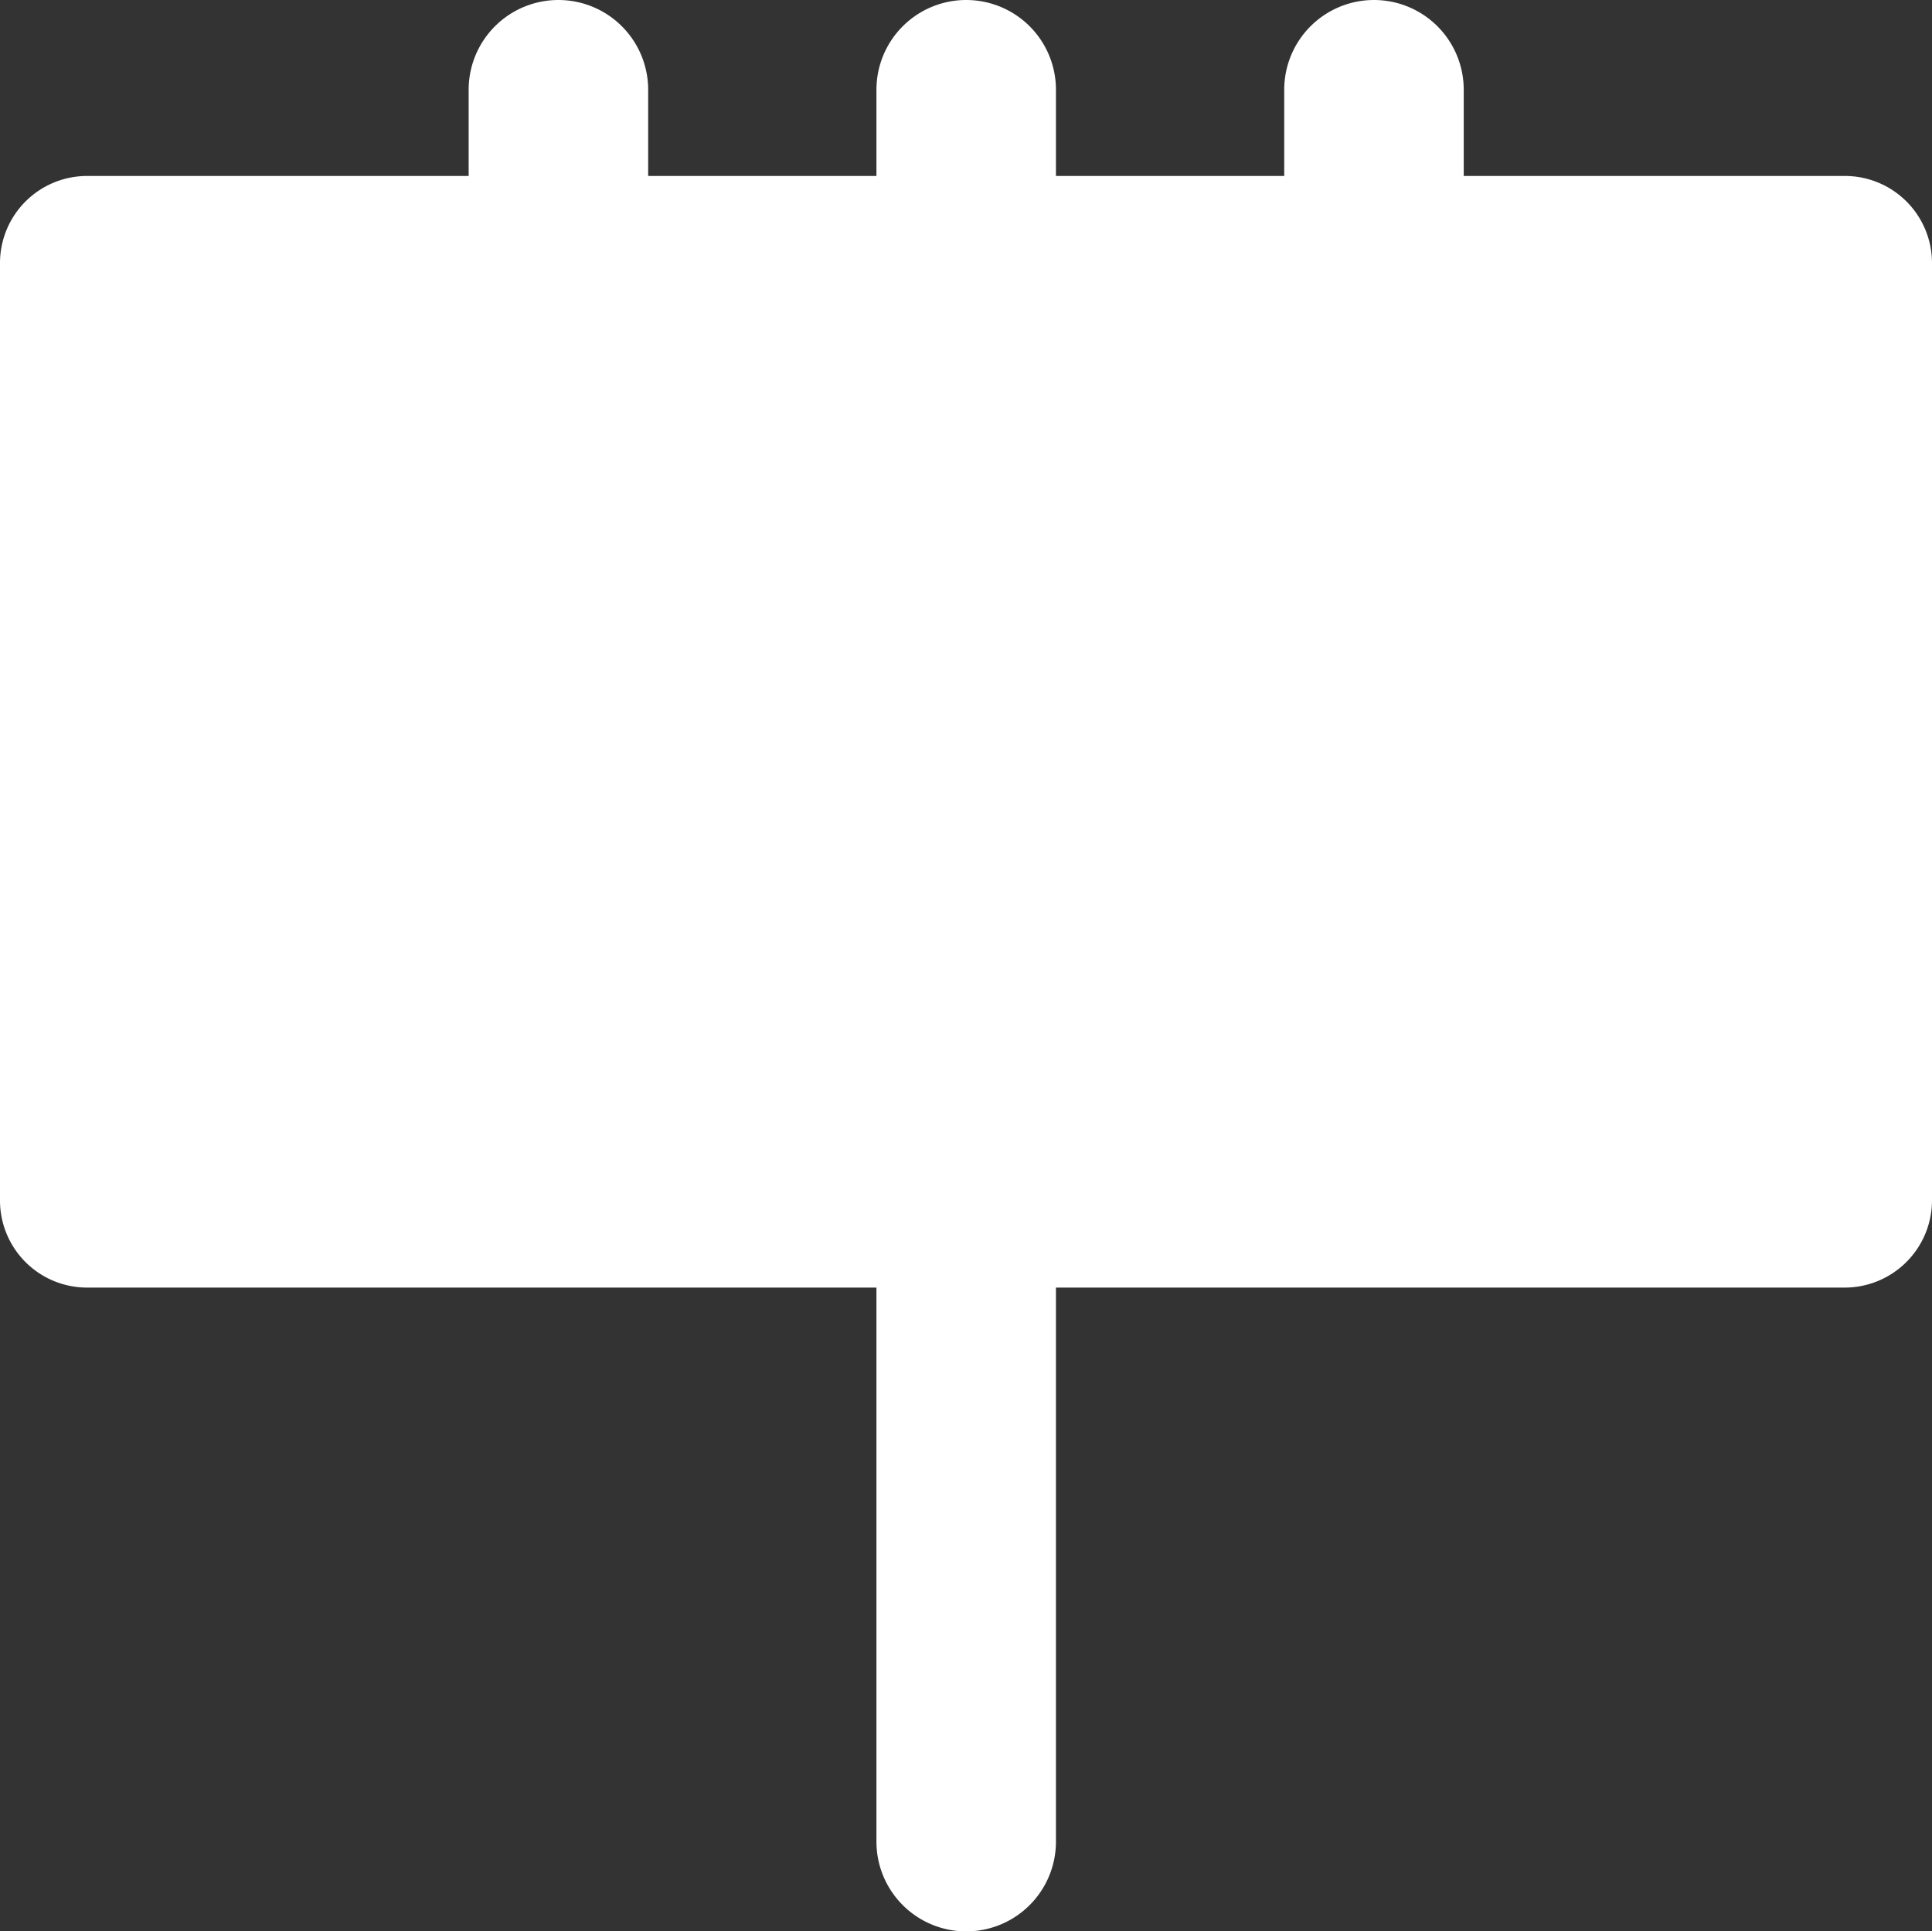<svg id="Layer_1" data-name="Layer 1" xmlns="http://www.w3.org/2000/svg" viewBox="0 0 495.1 495"><rect x="0" y="0" width="495.1" height="495" fill="#333333" stroke="none"/><defs><style>.cls-1{fill:#fff;}</style></defs><path class="cls-1" d="M256.1,503.5h0a23,23,0,0,1-23-23V31.5a23,23,0,0,1,23-23h0a23,23,0,0,1,23,23v449A23,23,0,0,1,256.1,503.5Z" transform="translate(-8.5 -8.5)"/><path class="cls-1" d="M360.6,100.4h0a23,23,0,0,1-23-23V31.5a23,23,0,0,1,23-23h0a23,23,0,0,1,23,23V77.4A23,23,0,0,1,360.6,100.4Z" transform="translate(-8.5 -8.5)"/><path class="cls-1" d="M151.6,100.4h0a23,23,0,0,1-23-23V31.5a23,23,0,0,1,23-23h0a23,23,0,0,1,23,23V77.4A23,23,0,0,1,151.6,100.4Z" transform="translate(-8.5 -8.5)"/><path class="cls-1" d="M481.2,338.5H30.8A22.32,22.32,0,0,1,8.5,316.2V75.9A22.32,22.32,0,0,1,30.8,53.6H481.3a22.32,22.32,0,0,1,22.3,22.3V316.3A22.39,22.39,0,0,1,481.2,338.5Z" transform="translate(-8.5 -8.5)"/></svg>